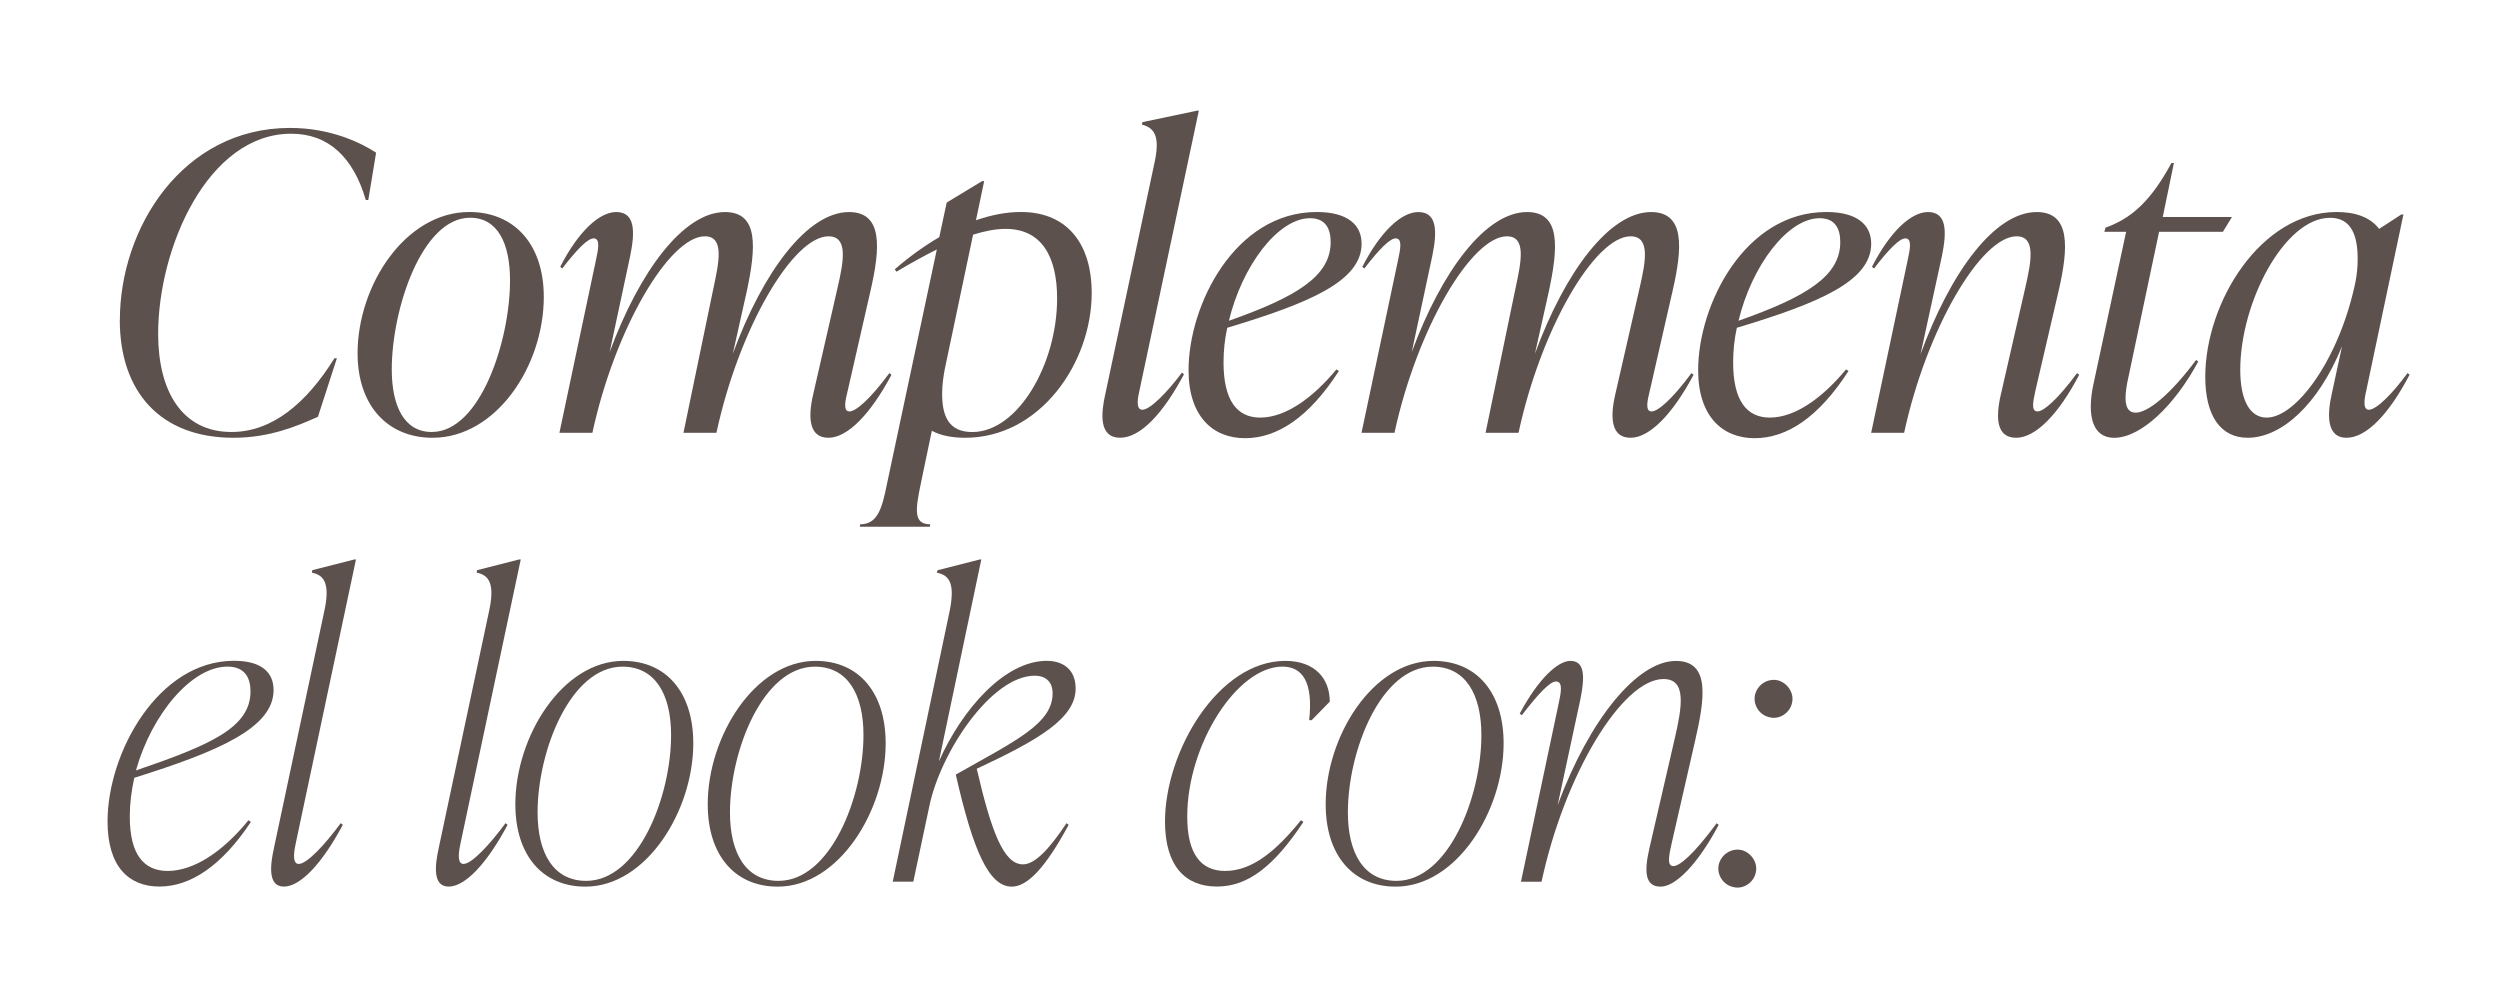 <?xml version="1.0" encoding="UTF-8"?>
<svg id="DISEÑO" xmlns="http://www.w3.org/2000/svg" viewBox="0 0 592.32 237.08">
  <defs>
    <style>
      .cls-1 {
        fill: #5d514d;
        stroke-width: 0px;
      }
    </style>
  </defs>
  <path class="cls-1" d="M28.4,75.8c0-21.77,14.84-45.49,40.31-45.49,9.66,0,16.79,3.51,20.4,5.86l-1.85,11.22h-.59c-2.93-10.05-8.79-15.71-17.67-15.71-19.72,0-31.53,26.94-31.53,47.44,0,13.57,5.66,23.23,17.37,23.23,9.66,0,17.77-6.83,24.4-17.47h.58l-4.49,13.86c-4.98,2.25-11.52,4.98-20.01,4.98-17.38,0-26.94-10.93-26.94-27.92Z"/>
  <path class="cls-1" d="M84.72,83.71c0-16.11,11.32-33.48,26.45-33.48,10.74,0,17.67,7.71,17.67,20.11,0,16.4-11.32,33.38-26.35,33.38-10.64,0-17.77-7.61-17.77-20.01ZM120.84,66.43c0-8.78-2.93-14.84-9.47-14.84-11.42,0-18.55,21.67-18.55,35.92,0,8.69,2.93,14.84,9.47,14.84,11.52,0,18.55-21.67,18.55-35.92Z"/>
  <path class="cls-1" d="M211.22,88.79c-4.98,9.37-10.44,14.93-14.93,14.93s-4.98-4.49-3.61-10.35l5.76-25.18c1.46-6.34,2.54-12.2-2.15-12.2-8.39,0-21.18,21.67-26.55,46.56h-7.81l7.12-34.36c1.37-6.34,2.54-12.2-2.05-12.2-8.39,0-21.28,21.77-26.65,46.56h-7.81l8.69-41.09c.49-2.34,1.07-4.98-.59-4.98-1.37,0-3.9,2.54-7.42,7.13l-.49-.39c4.29-8.39,9.27-12.98,13.27-12.98,4.49,0,4.49,4.59,3.32,10.35l-4.88,22.84c7.13-19.33,17.57-33.19,27.33-33.19,8.1,0,7.32,8.59,5.17,18.74l-3.32,14.84c7.13-19.42,17.67-33.58,27.53-33.58,8.1,0,7.42,8.59,5.08,18.74l-5.37,23.52c-.59,2.34-1.17,4.98.39,4.98,1.46,0,4.69-2.63,9.47-9.08l.49.39Z"/>
  <path class="cls-1" d="M258.66,69.36c0,16.69-12.3,34.36-29.97,34.36-3.03,0-5.76-.49-7.91-1.66l-2.63,12.59c-1.27,6.15-1.76,9.57,2.25,9.57l-.1.58h-16.59l.1-.58c4.1,0,5.17-3.71,6.34-9.57l11.81-55.54c-2.93,1.46-6.15,3.22-9.57,5.27l-.39-.58c3.51-3.03,7.03-5.56,10.54-7.61l1.76-8.2,8.39-5.08h.49l-1.95,9.27c3.71-1.27,7.22-1.95,10.64-1.95,11.52,0,16.79,8.2,16.79,19.13ZM250.46,70.73c0-9.86-3.61-16.5-12.2-16.5-2.34,0-4.88.49-7.71,1.37l-6.74,32.02c-.29,1.66-.59,3.51-.59,5.66,0,5.17,1.46,9.08,7.13,9.08,10.83,0,20.11-16.11,20.11-31.63Z"/>
  <path class="cls-1" d="M261.88,93.37l11.62-54.66c1.37-6.15.2-8.39-2.93-9.18l.1-.59,12.98-2.73h.39l-14.06,66.28c-.29,1.27-1.07,4.59.68,4.59,1.85,0,5.95-4.2,9.37-8.79l.49.39c-4.88,9.17-10.25,15.03-15.13,15.03-5.17,0-4.49-5.95-3.51-10.35Z"/>
  <path class="cls-1" d="M290.77,77.66c-.59,2.64-.88,5.47-.88,8.2,0,9.08,3.22,13.08,8.69,13.08,5.95,0,12.4-4.59,18.06-11.42l.58.39c-7.12,11.03-14.64,15.91-22.25,15.91s-13.37-5.17-13.37-16.11c0-15.52,11.03-37.48,30.36-37.48,7.32,0,10.64,3.03,10.64,7.52,0,8.88-12.4,14.06-31.82,19.91ZM291.16,76c16.01-5.66,24.11-10.54,24.11-18.64,0-3.12-1.17-5.66-4.88-5.66-7.61,0-16.11,11.32-19.23,24.31Z"/>
  <path class="cls-1" d="M401.26,88.79c-4.98,9.37-10.44,14.93-14.93,14.93s-4.98-4.49-3.61-10.35l5.76-25.18c1.46-6.34,2.54-12.2-2.15-12.2-8.39,0-21.18,21.67-26.55,46.56h-7.81l7.12-34.36c1.37-6.34,2.54-12.2-2.05-12.2-8.39,0-21.28,21.77-26.65,46.56h-7.81l8.69-41.09c.49-2.34,1.07-4.98-.59-4.98-1.37,0-3.9,2.54-7.42,7.13l-.49-.39c4.29-8.39,9.27-12.98,13.27-12.98,4.49,0,4.49,4.59,3.32,10.35l-4.88,22.84c7.13-19.33,17.57-33.19,27.33-33.19,8.1,0,7.32,8.59,5.17,18.74l-3.32,14.84c7.13-19.42,17.67-33.58,27.53-33.58,8.1,0,7.42,8.59,5.08,18.74l-5.37,23.52c-.59,2.34-1.17,4.98.39,4.98,1.46,0,4.69-2.63,9.47-9.08l.49.39Z"/>
  <path class="cls-1" d="M411.51,77.66c-.59,2.64-.88,5.47-.88,8.2,0,9.08,3.22,13.08,8.69,13.08,5.95,0,12.4-4.59,18.06-11.42l.58.39c-7.12,11.03-14.64,15.91-22.25,15.91s-13.37-5.17-13.37-16.11c0-15.52,11.03-37.48,30.36-37.48,7.32,0,10.64,3.03,10.64,7.52,0,8.88-12.4,14.06-31.82,19.91ZM411.9,76c16.01-5.66,24.11-10.54,24.11-18.64,0-3.12-1.17-5.66-4.88-5.66-7.61,0-16.11,11.32-19.23,24.31Z"/>
  <path class="cls-1" d="M492.62,88.79c-4.88,9.37-10.35,14.93-14.93,14.93s-4.98-4.49-3.61-10.35l5.76-25.18c1.46-6.34,2.54-12.2-2.05-12.2-8.39,0-21.28,21.77-26.65,46.56h-7.81l8.69-41.09c.49-2.34,1.07-4.98-.59-4.98-1.37,0-3.9,2.54-7.42,7.13l-.49-.39c4.29-8.39,9.27-12.98,13.27-12.98,4.49,0,4.49,4.59,3.32,10.35l-5.08,23.33c7.13-19.52,17.57-33.68,27.53-33.68,8.1,0,7.52,8.59,5.17,18.74l-5.47,23.52c-.49,2.34-1.17,4.98.49,4.98,1.37,0,4.59-2.63,9.37-9.08l.49.39Z"/>
  <path class="cls-1" d="M511.55,54.92l-7.52,35.63c-.68,3.51-.88,7.22,1.95,7.22s8-4,14.35-12.49l.49.39c-5.66,10.54-13.67,18.06-19.91,18.06-5.17,0-6.44-5.27-4.98-12.4l7.81-36.41h-5.17l.29-.98,1.46-.58c4.78-2.05,9.27-5.66,14.15-14.74h.59l-2.64,12.79h16.4l-2.15,3.51h-15.13Z"/>
  <path class="cls-1" d="M570.89,88.79c-4.88,9.37-10.25,14.93-14.93,14.93-4.98,0-4.49-5.95-3.51-10.35l2.44-11.32c-5.66,13.96-14.45,21.67-22.35,21.67-6.34,0-10.05-5.08-10.05-14.45,0-17.57,13.08-39.04,31.14-39.04,4.49,0,8,1.27,10.05,4l5.27-3.42h.49l-8.79,41.68c-.29,1.27-1.07,4.59.59,4.59,1.85,0,5.66-3.9,9.18-8.69l.49.39ZM558.11,66.63c.29-1.66.49-3.22.49-5.27,0-5.47-1.46-9.76-6.54-9.76-10.83,0-21.28,20.11-21.28,36.02,0,7.32,2.34,11.32,6.25,11.32,7.12,0,17.37-14.15,21.08-32.31Z"/>
  <path class="cls-1" d="M31.82,184.3c-.68,3.03-1.07,6.05-1.07,9.17,0,8.98,3.32,12.88,8.98,12.88,6.34,0,13.27-4.78,19.13-12.01l.59.39c-6.93,10.44-14.35,15.32-21.67,15.32s-12.3-4.78-12.3-15.42c0-16.2,11.91-38.07,29.97-38.07,6.74,0,9.37,2.93,9.37,6.93,0,8.98-13.08,14.54-32.99,20.79ZM32.21,182.54c17.67-6.05,27.14-10.15,27.14-18.74,0-3.12-1.27-5.86-5.47-5.86-8.49,0-17.96,11.32-21.67,24.6Z"/>
  <path class="cls-1" d="M64.91,200.89l11.91-56.03c1.37-6.25.2-8.59-2.93-9.18l.1-.59,9.96-2.54h.39l-14.25,67.16c-.29,1.37-1.07,4.98.68,4.98,1.95,0,6.15-4.49,9.96-9.66l.49.39c-4.88,9.18-10.05,14.64-13.96,14.64s-3.22-5.27-2.34-9.17Z"/>
  <path class="cls-1" d="M103.95,200.89l11.91-56.03c1.37-6.25.2-8.59-2.93-9.18l.1-.59,9.96-2.54h.39l-14.25,67.16c-.29,1.37-1.07,4.98.68,4.98,1.95,0,6.15-4.49,9.96-9.66l.49.39c-4.88,9.18-10.05,14.64-13.96,14.64s-3.22-5.27-2.34-9.17Z"/>
  <path class="cls-1" d="M122.1,190.55c0-16.01,11.13-33.97,25.57-33.97,10.15,0,16.59,7.42,16.59,19.52,0,16.01-11.13,33.97-25.57,33.97-10.15,0-16.59-7.42-16.59-19.52ZM159,174.15c0-9.57-3.71-16.2-11.52-16.2-12.3,0-20.11,19.91-20.11,34.55,0,9.57,3.71,16.2,11.52,16.2,12.3,0,20.11-19.91,20.11-34.55Z"/>
  <path class="cls-1" d="M167.68,190.55c0-16.01,11.13-33.97,25.57-33.97,10.15,0,16.59,7.42,16.59,19.52,0,16.01-11.13,33.97-25.57,33.97-10.15,0-16.59-7.42-16.59-19.52ZM204.58,174.15c0-9.57-3.71-16.2-11.52-16.2-12.3,0-20.11,19.91-20.11,34.55,0,9.57,3.71,16.2,11.52,16.2,12.3,0,20.11-19.91,20.11-34.55Z"/>
  <path class="cls-1" d="M252.7,195.04l.49.39c-5.47,10.15-9.76,14.64-13.47,14.64-5.47,0-9.17-8.59-13.27-26.55,13.96-7.91,22.94-12.01,22.94-19.23,0-3.03-1.95-4.2-4.2-4.2-10.35,0-22.35,18.16-24.99,30.85l-3.81,17.96h-4.88l13.47-64.03c1.27-6.25.2-8.59-3.03-9.18l.2-.59,9.96-2.54h.39l-10.05,47.83c5.56-12.49,15.62-23.82,25.57-23.82,3.71,0,6.83,1.95,6.83,6.54,0,7.03-8.59,12.1-23.43,19.03,3.42,14.74,6.34,22.65,10.93,22.65,2.64,0,5.86-3.03,10.35-9.76Z"/>
  <path class="cls-1" d="M276.02,194.65c0-16.59,12.59-38.07,28.5-38.07,7.03,0,10.54,4.2,10.54,9.66l-4.29,4.39h-.59c.98-8.98-1.56-12.69-6.34-12.69-10.74,0-22.55,18.45-22.55,35.53,0,8.98,3.32,12.88,8.98,12.88,6.44,0,12.1-4.78,17.96-12.01l.59.39c-6.93,10.44-13.08,15.32-20.5,15.32s-12.3-4.78-12.3-15.42Z"/>
  <path class="cls-1" d="M314.09,190.55c0-16.01,11.13-33.97,25.57-33.97,10.15,0,16.59,7.42,16.59,19.52,0,16.01-11.13,33.97-25.57,33.97-10.15,0-16.59-7.42-16.59-19.52ZM350.98,174.15c0-9.57-3.71-16.2-11.52-16.2-12.3,0-20.11,19.91-20.11,34.55,0,9.57,3.71,16.2,11.52,16.2,12.3,0,20.11-19.91,20.11-34.55Z"/>
  <path class="cls-1" d="M407.21,195.43c-4.88,9.18-10.15,14.64-13.76,14.64s-4-3.32-2.64-9.17l5.95-25.77c1.76-7.61,2.93-14.25-2.63-14.25-9.76,0-23.43,22.55-28.89,48.02h-4.88l8.88-41.97c.59-2.73,1.17-5.47-.58-5.47-1.46,0-4.2,2.93-8.1,8l-.49-.39c4.49-8.39,9.08-12.49,12.01-12.49,3.32,0,3.51,3.51,2.34,9.18l-5.37,24.99c7.52-20.3,18.84-34.16,28.01-34.16,8.3,0,6.83,9.08,4.49,19.23l-5.47,23.91c-.59,2.73-1.27,5.47.39,5.47,1.46,0,4.78-2.73,10.25-10.15l.49.39Z"/>
  <path class="cls-1" d="M407.2,204.9c.59-2.44,2.93-4,5.37-3.51,2.34.58,4,3.03,3.42,5.37-.49,2.34-2.93,4-5.27,3.42-2.44-.49-4-2.93-3.51-5.27ZM415.79,164.68c.58-2.44,2.93-4,5.37-3.51,2.34.59,4,3.03,3.42,5.37-.49,2.34-2.93,4-5.27,3.42-2.44-.49-4-2.93-3.51-5.27Z"/>
</svg>